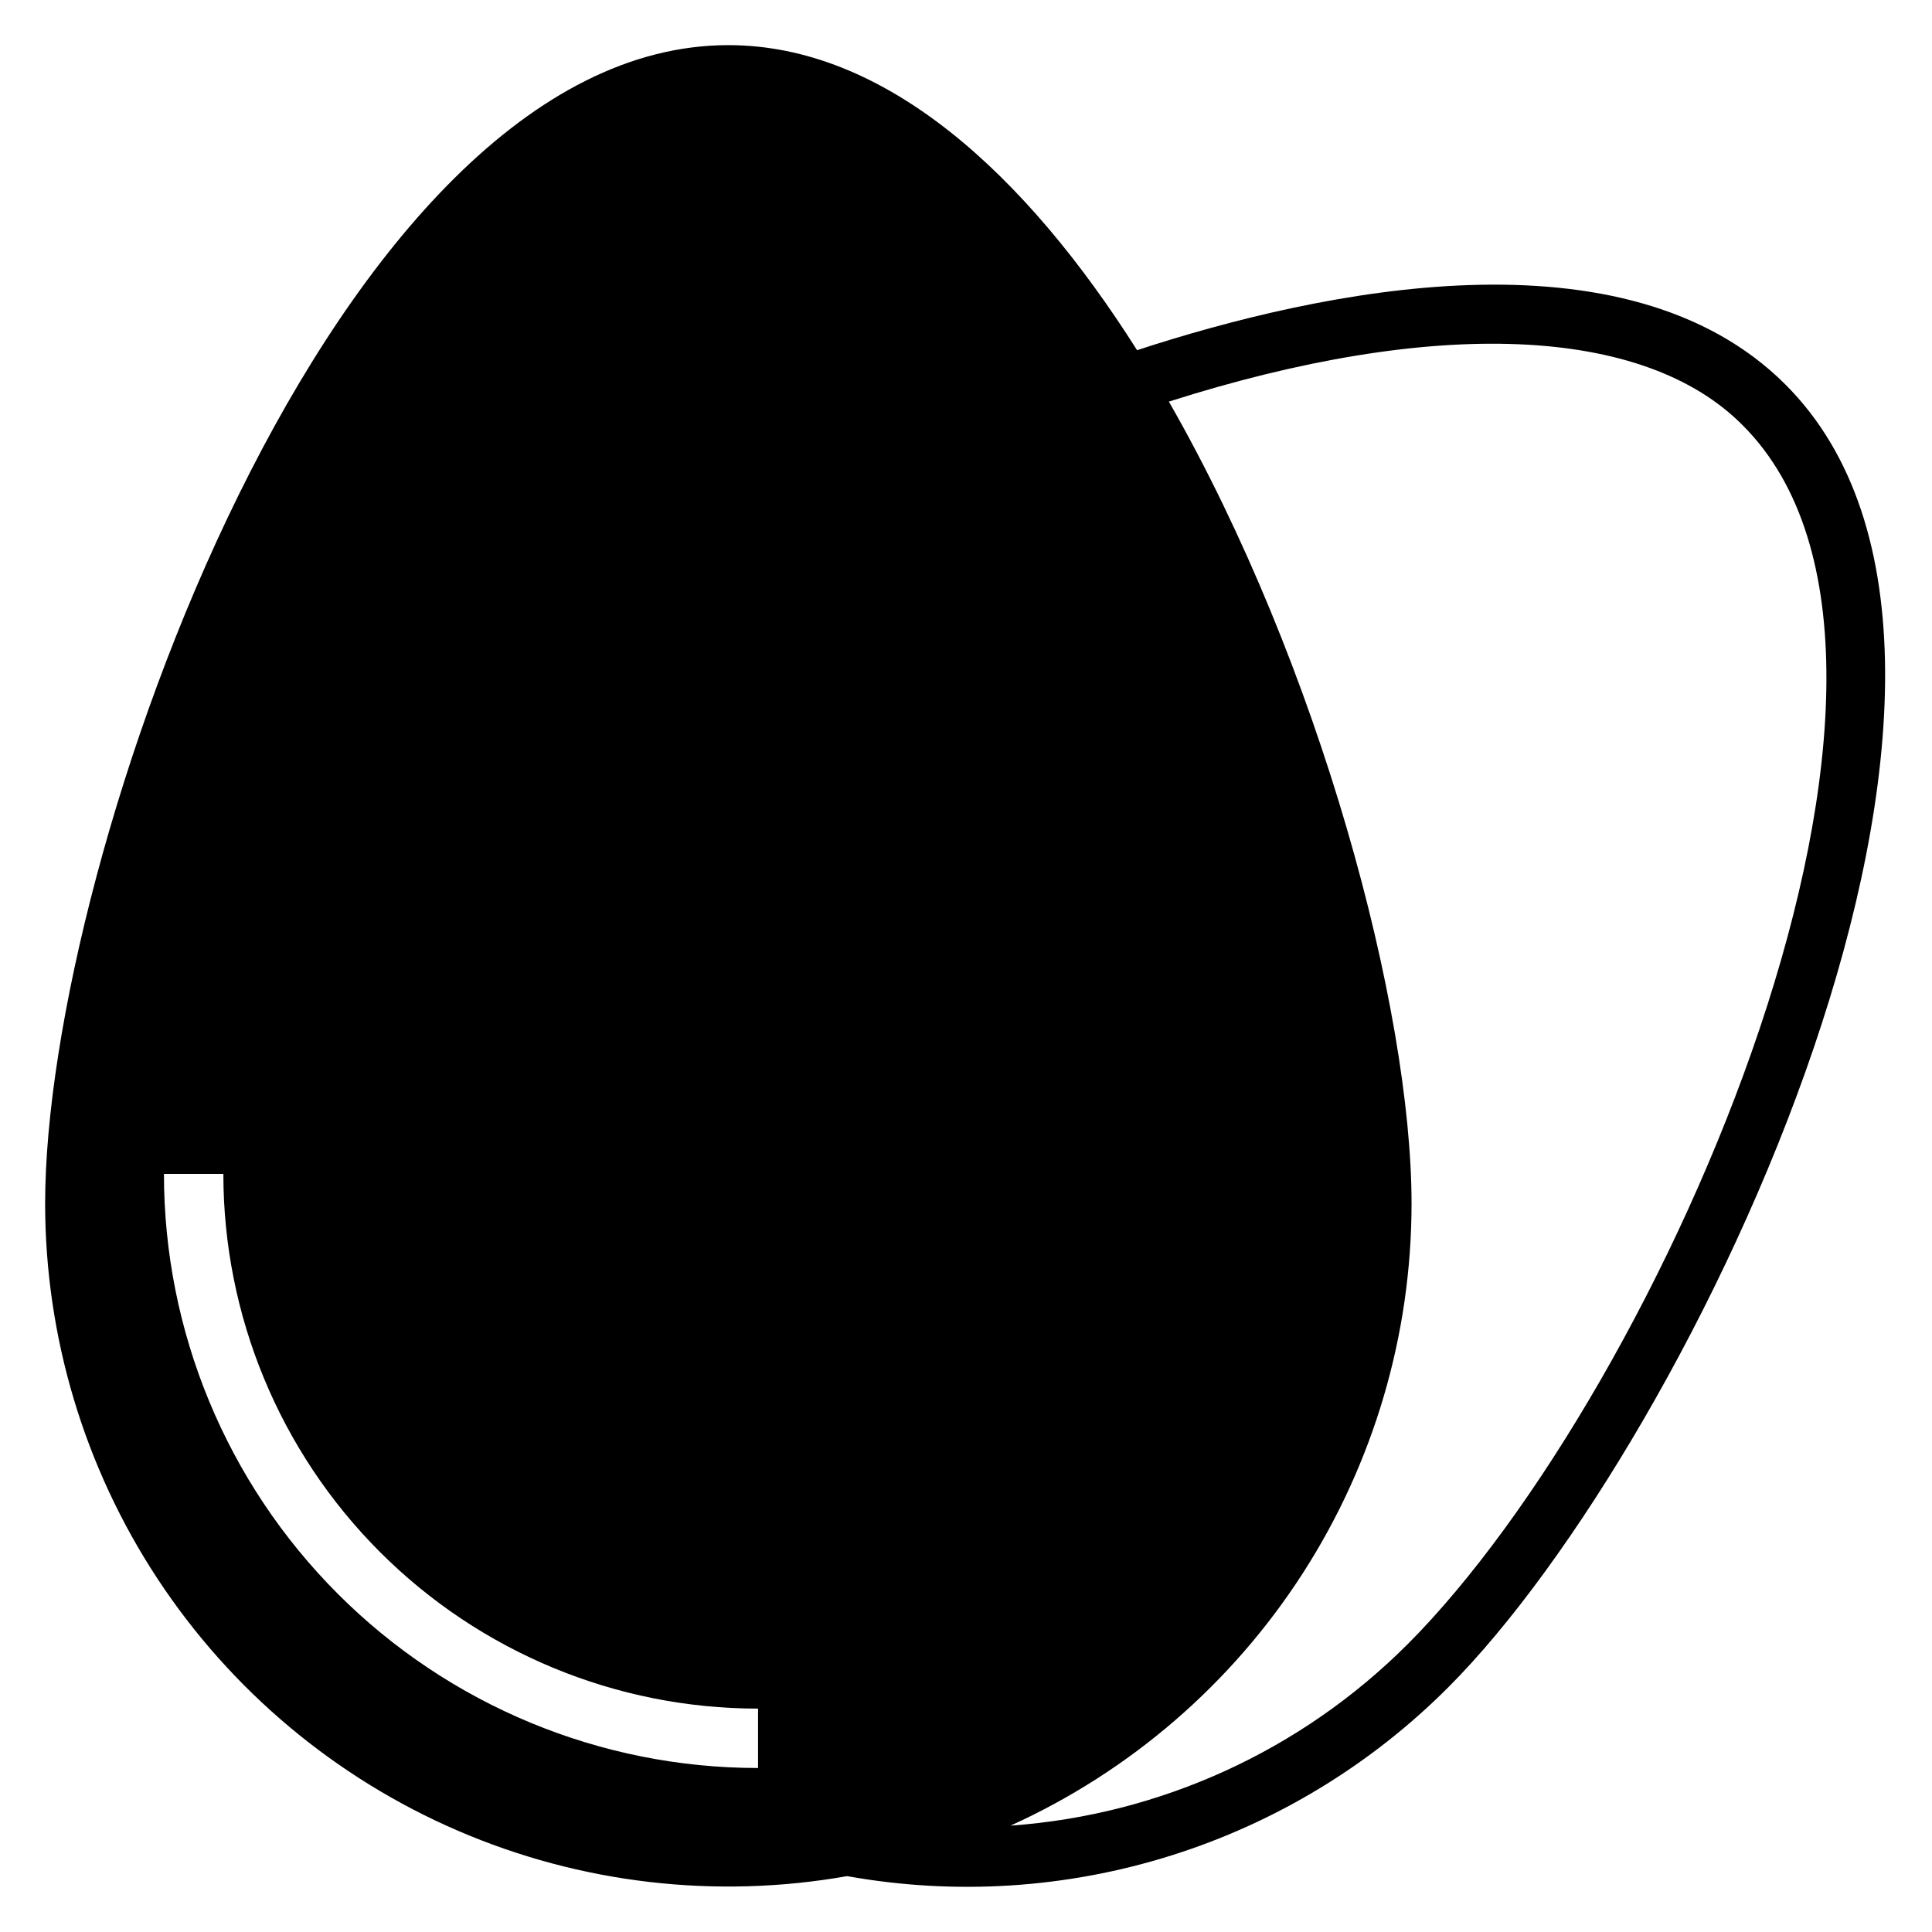 <?xml version="1.0" encoding="UTF-8"?>
<!-- Uploaded to: ICON Repo, www.svgrepo.com, Generator: ICON Repo Mixer Tools -->
<svg fill="#000000" width="800px" height="800px" version="1.1" viewBox="144 144 512 512" xmlns="http://www.w3.org/2000/svg">
 <path d="m445.34 236.81c-29.598-46.762-66.754-80.848-108.32-80.848-104.62 0-181.06 215.46-181.06 307.01 0.016 35.355 10.383 69.938 29.824 99.473 19.441 29.531 47.102 52.727 79.574 66.723 32.469 13.996 68.328 18.176 103.15 12.027 28.645 5.141 58.109 3.266 85.871-5.469 27.762-8.73 52.992-24.062 73.535-44.68 64.867-65.102 163.34-271.27 89.191-345.19-42.352-42.273-123.43-24.875-171.77-9.051zm-100.45 375.73c-41.758 0-81.801-16.586-111.33-46.113-29.523-29.527-46.113-69.57-46.113-111.33h15.746c0 37.582 14.926 73.621 41.5 100.2s62.613 41.504 100.2 41.504zm172-32.668c-28.125 28.098-65.438 45.117-105.09 47.941 31.676-14.367 58.543-37.555 77.391-66.785 18.848-29.234 28.875-63.277 28.883-98.055 0-51.641-24.324-142.72-64.312-212.54 70.375-22.434 125.95-20.23 152.17 6.375 62.738 62.973-21.258 255.21-89.035 323.07z"/>
</svg>